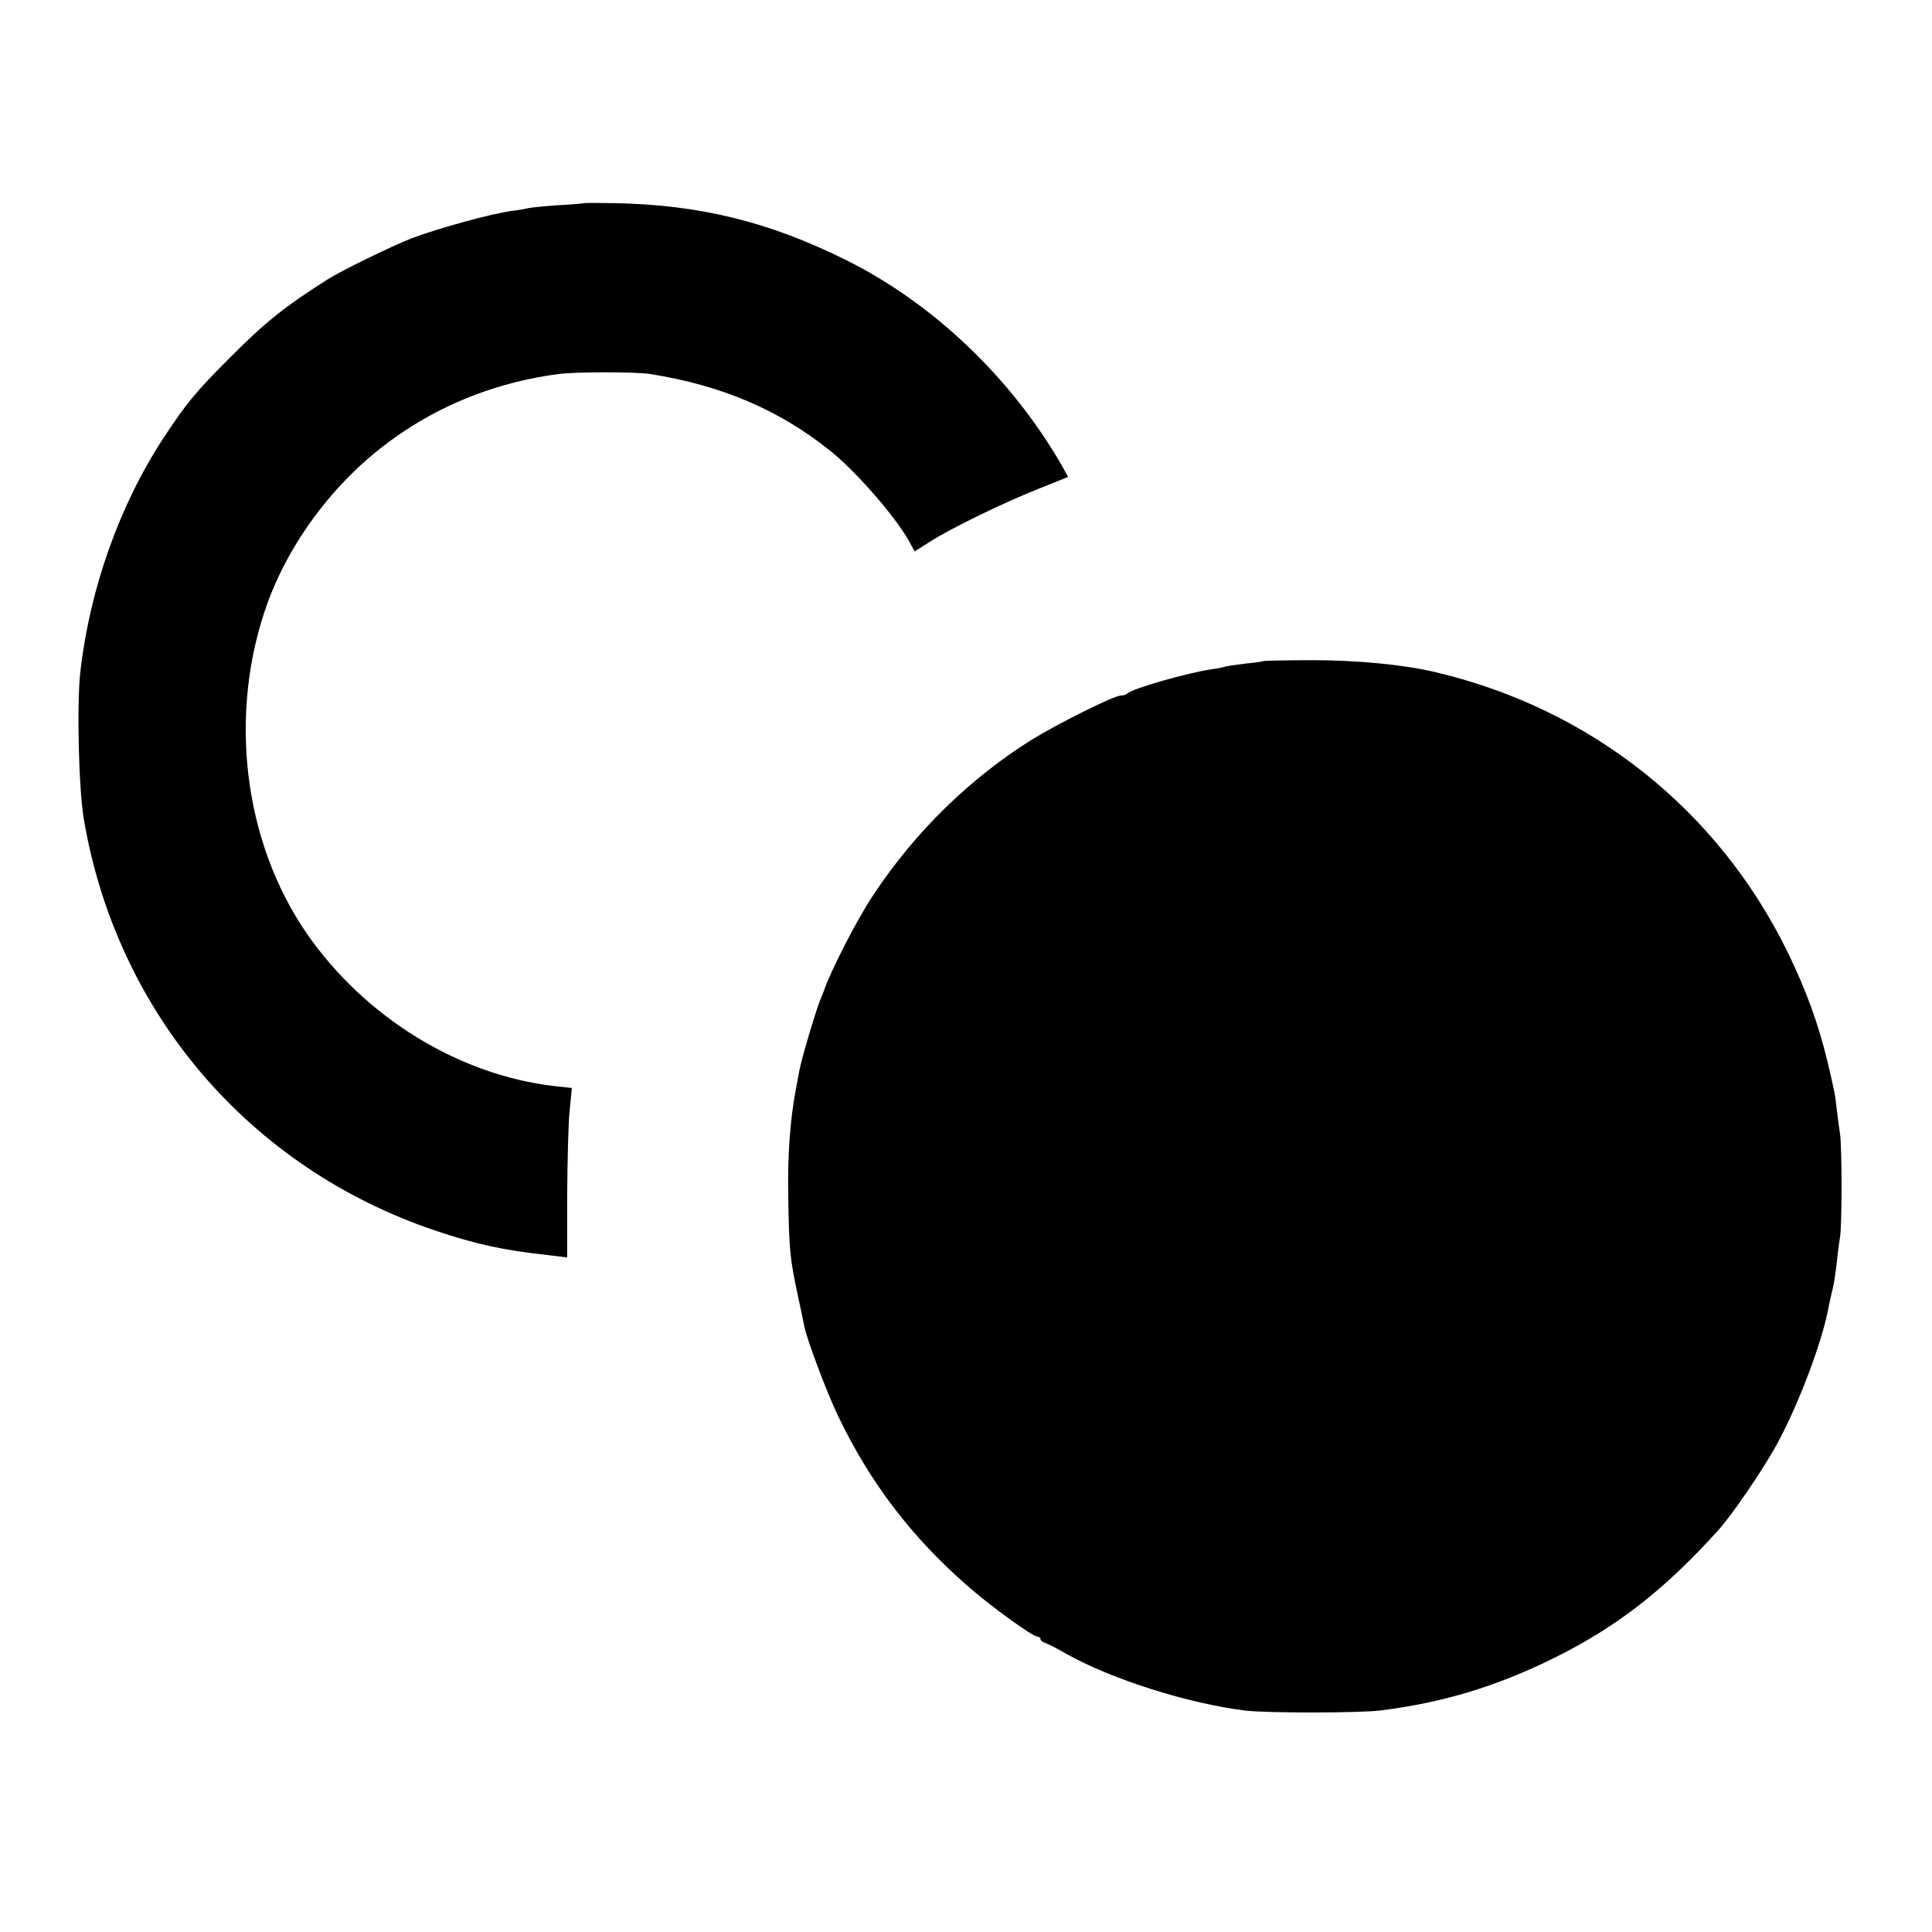 <?xml version="1.0" standalone="no"?>
<!DOCTYPE svg PUBLIC "-//W3C//DTD SVG 20010904//EN"
 "http://www.w3.org/TR/2001/REC-SVG-20010904/DTD/svg10.dtd">
<svg version="1.0" xmlns="http://www.w3.org/2000/svg"
 width="700pt" height="700pt" viewBox="0 0 700 700"
 preserveAspectRatio="xMidYMid meet">
<g transform="translate(0,700) scale(0.1,-0.1)"
fill="#000000" stroke="none">
<path d="M2117 6264 c-1 -1 -47 -5 -102 -8 -54 -4 -101 -9 -105 -11 -3 -1 -27
-6 -55 -9 -74 -10 -268 -63 -365 -100 -76 -30 -254 -117 -304 -149 -156 -99
-226 -155 -356 -286 -124 -124 -156 -164 -239 -290 -158 -242 -266 -545 -300
-846 -13 -118 -6 -424 13 -535 120 -701 600 -1262 1274 -1489 146 -49 245 -71
412 -89 l65 -8 0 226 c1 124 4 262 9 306 l8 82 -64 7 c-346 40 -686 249 -896
552 -232 336 -287 803 -141 1203 64 173 176 342 318 478 200 190 453 310 736
347 63 8 277 8 330 0 259 -41 469 -130 655 -280 93 -75 228 -230 281 -321 l23
-42 55 35 c75 48 263 140 394 192 l107 43 -26 47 c-184 316 -465 583 -779 739
-280 139 -530 200 -838 206 -59 1 -108 1 -110 0z"/>
<path d="M4578 4605 c-2 -2 -30 -6 -63 -9 -33 -4 -67 -9 -75 -11 -8 -3 -29 -7
-45 -9 -91 -13 -294 -71 -311 -89 -4 -4 -14 -7 -23 -7 -24 0 -225 -100 -321
-159 -223 -139 -423 -333 -574 -561 -59 -87 -155 -275 -181 -350 -1 -3 -6 -16
-12 -30 -17 -41 -71 -222 -78 -265 -4 -22 -9 -51 -12 -65 -20 -106 -30 -238
-27 -385 3 -195 6 -224 35 -360 12 -55 22 -104 23 -110 9 -46 78 -231 120
-320 117 -246 269 -445 476 -625 84 -73 232 -180 249 -180 6 0 11 -4 11 -9 0
-5 8 -11 18 -14 9 -3 44 -21 77 -40 164 -92 443 -180 649 -205 81 -9 415 -9
491 1 227 29 416 87 620 187 230 113 403 247 600 465 50 55 162 219 213 312
80 147 166 376 188 500 3 15 9 44 14 63 5 19 11 62 15 95 3 33 9 76 12 95 7
48 7 315 0 370 -4 25 -9 65 -12 90 -6 56 -8 64 -34 175 -32 133 -76 255 -142
391 -253 520 -716 888 -1284 1020 -112 26 -279 42 -437 42 -97 0 -178 -2 -180
-3z"/>
</g>
</svg>
